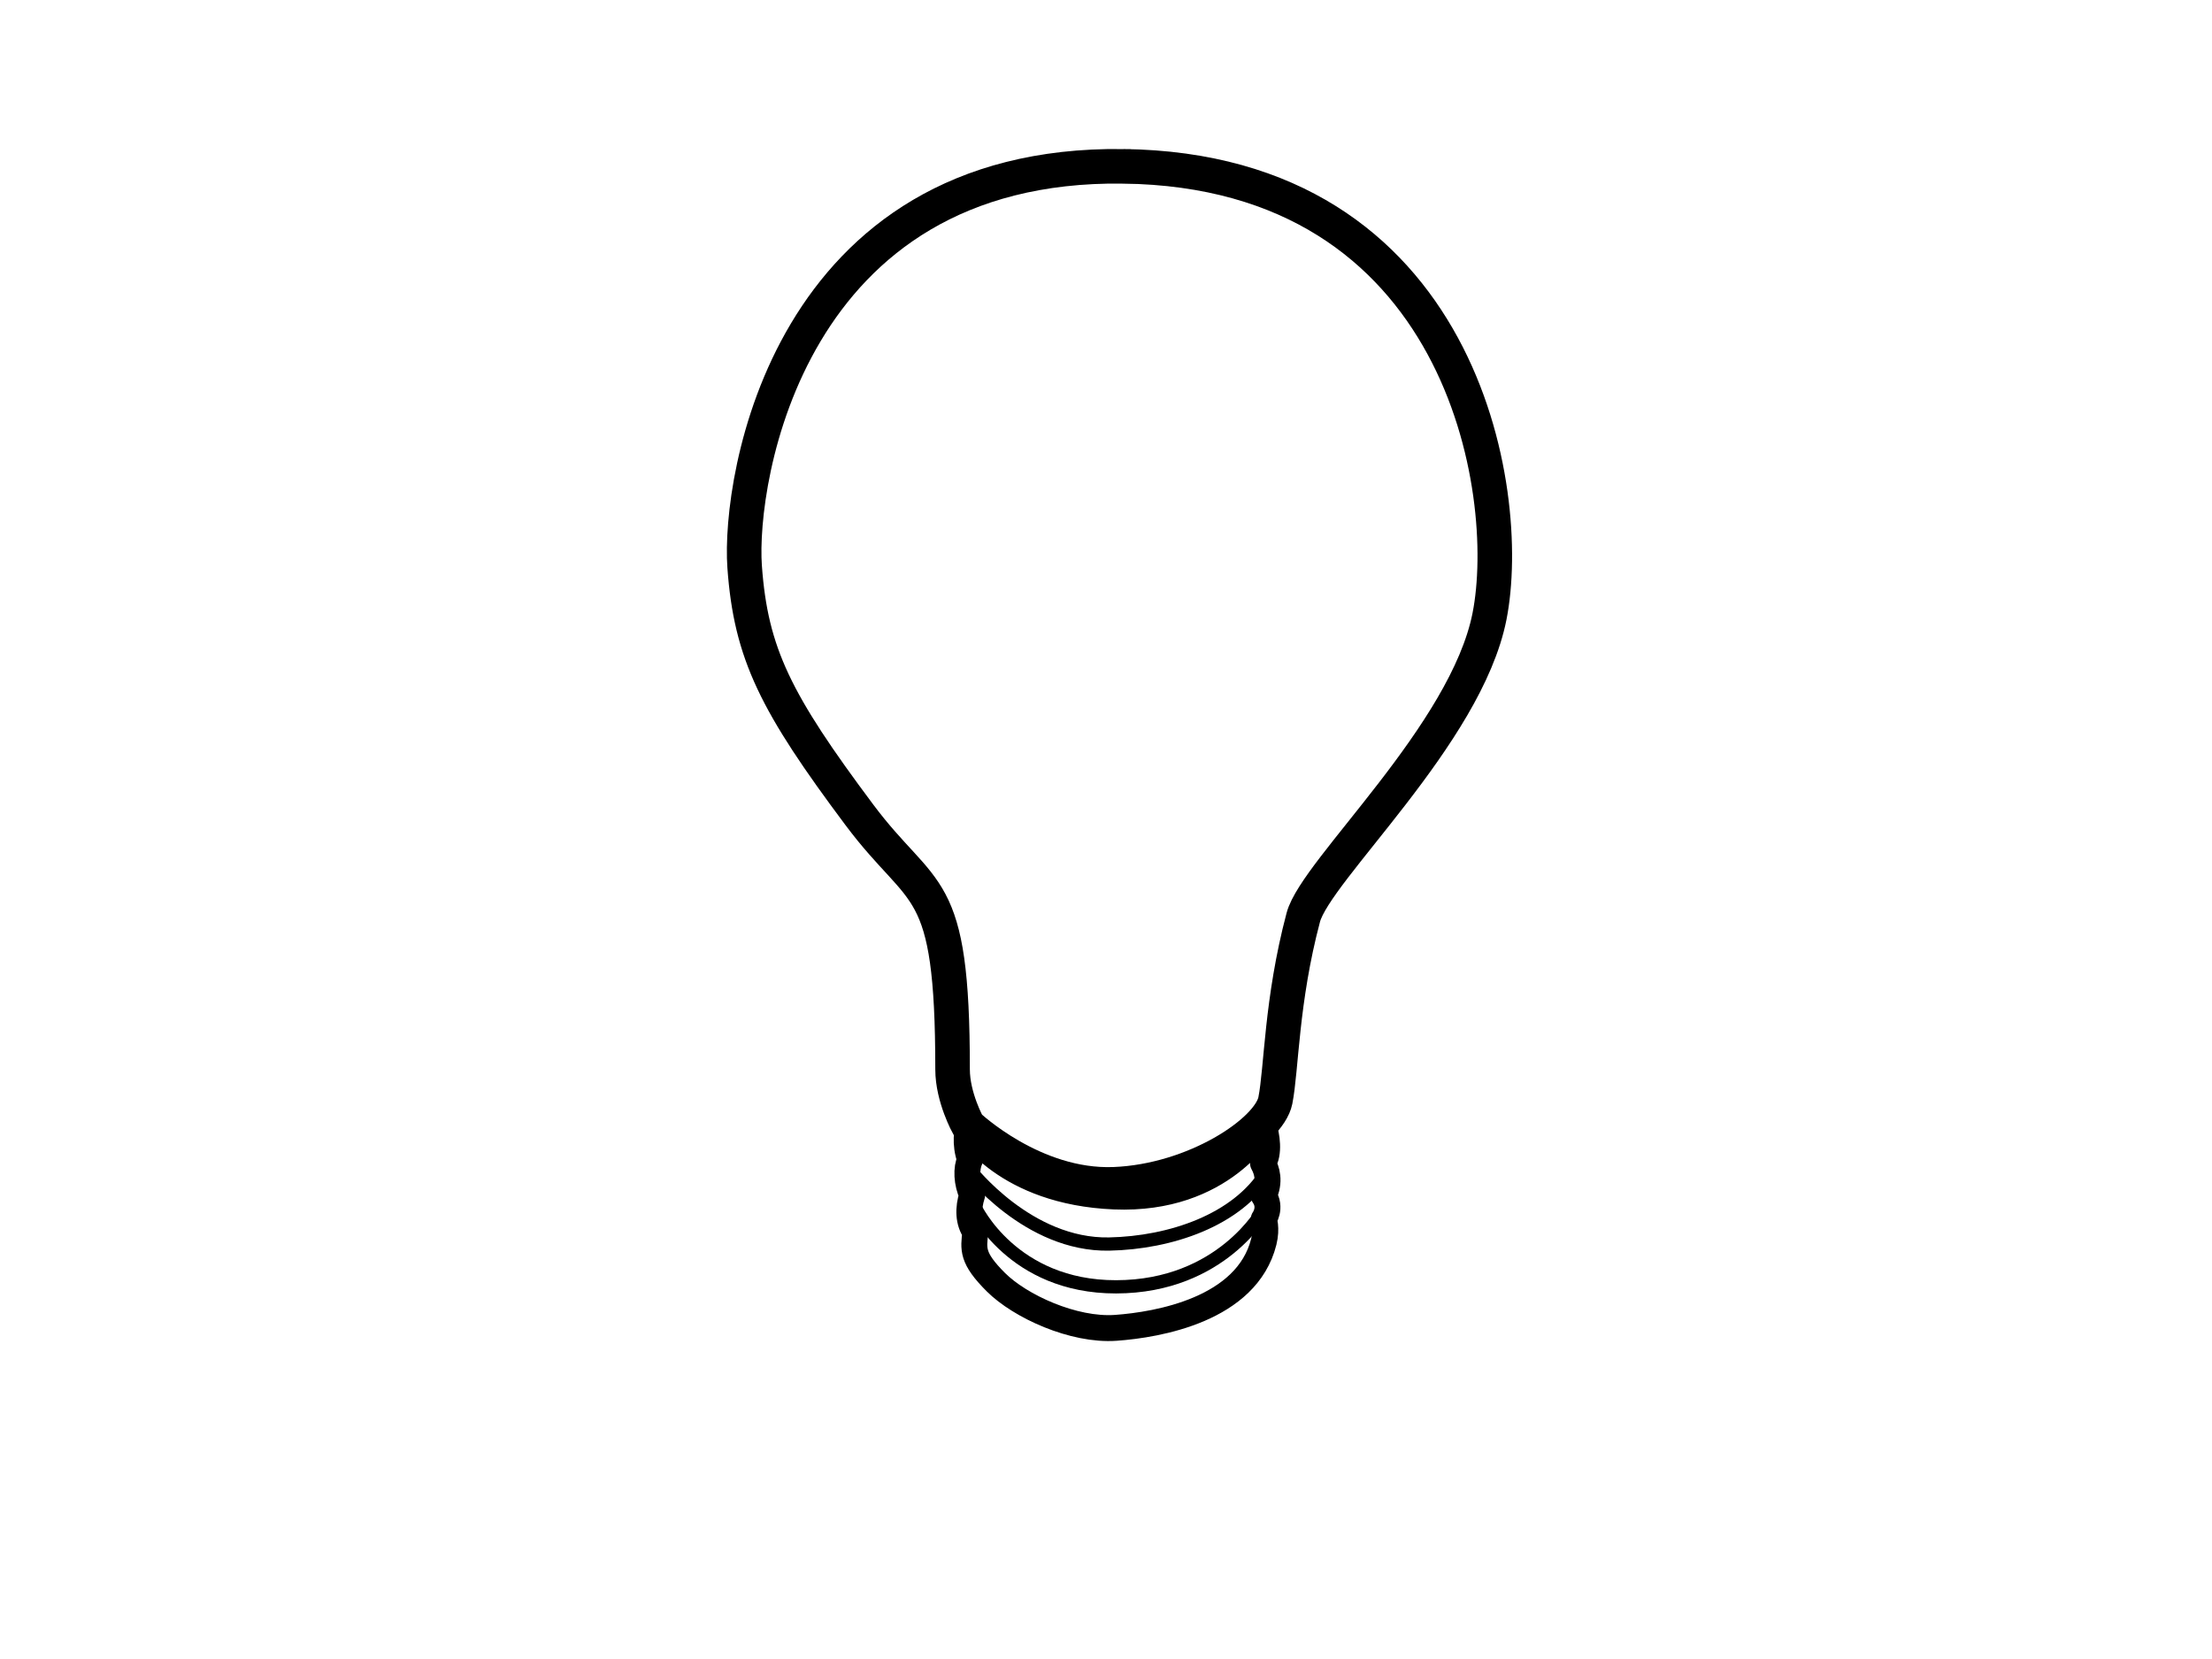 <?xml version="1.0"?><svg width="640" height="480" xmlns="http://www.w3.org/2000/svg">
 <title>light bulb</title>
 <g>
  <title>Layer 1</title>
  <g id="layer1">
   <path d="m324.999,48.12c-97.094,-1.235 -111.349,90.696 -109.553,115.839c1.802,25.223 9.035,39.487 33.225,71.838c18.633,24.919 26.939,17.763 26.939,73.634c0,8.082 4.49,16.164 4.49,16.164c0,0 18.857,17.96 42.205,17.062c23.347,-0.898 44.899,-15.266 46.695,-24.245c1.796,-8.98 1.699,-28.978 8.082,-52.981c3.644,-13.704 47.118,-52.825 53.879,-87.104c7.158,-36.293 -7.97,-128.972 -105.961,-130.206z" id="path4377" stroke-miterlimit="4" stroke-width="10" stroke="#000000" fill-rule="evenodd" fill-opacity="0.75" fill="none"/>
   <path d="m365.648,325.861c0,0 -11.796,21.626 -43.252,20.315c-31.456,-1.311 -42.378,-19.66 -42.378,-19.66c0,0 -1.078,4.26 0.655,8.956c-1.215,2.621 -1.02,6.719 0.599,10.267c-1.254,3.902 -1.148,7.827 0.93,10.704c-0.577,4.992 -1.077,7.518 5.914,14.508c6.99,6.99 22.484,14.108 34.717,13.235c12.233,-0.874 37.9,-5.31 42.815,-24.903c0.999,-3.981 0,-6.553 0,-6.553c0,0 2.403,-3.277 0,-6.772c1.966,-4.15 0.874,-7.427 -0.218,-9.393c1.966,-2.84 1.092,-8.083 0.218,-10.704z" id="path4379" stroke-miterlimit="4" stroke-linejoin="round" stroke-width="7.5" stroke="#000000" fill-rule="evenodd" fill-opacity="0.75" fill="none"/>
   <path d="m280.491,338.378c0,0 16.958,22.047 40.465,21.559c17.648,-0.366 36.966,-6.842 45.607,-20.842" id="path4383" stroke-miterlimit="4" stroke-linejoin="round" stroke-width="3.831" stroke="#000000" fill-rule="evenodd" fill-opacity="0.75" fill="none"/>
   <path d="m282.13,349.313c0,0 10.714,23.057 40.798,23.006c30.623,-0.052 42.767,-22.406 42.767,-22.406" id="path4385" stroke-miterlimit="4" stroke-linejoin="round" stroke-width="3.831" stroke="#000000" fill-rule="evenodd" fill-opacity="0.75" fill="none"/>
  </g>
 </g>
</svg>